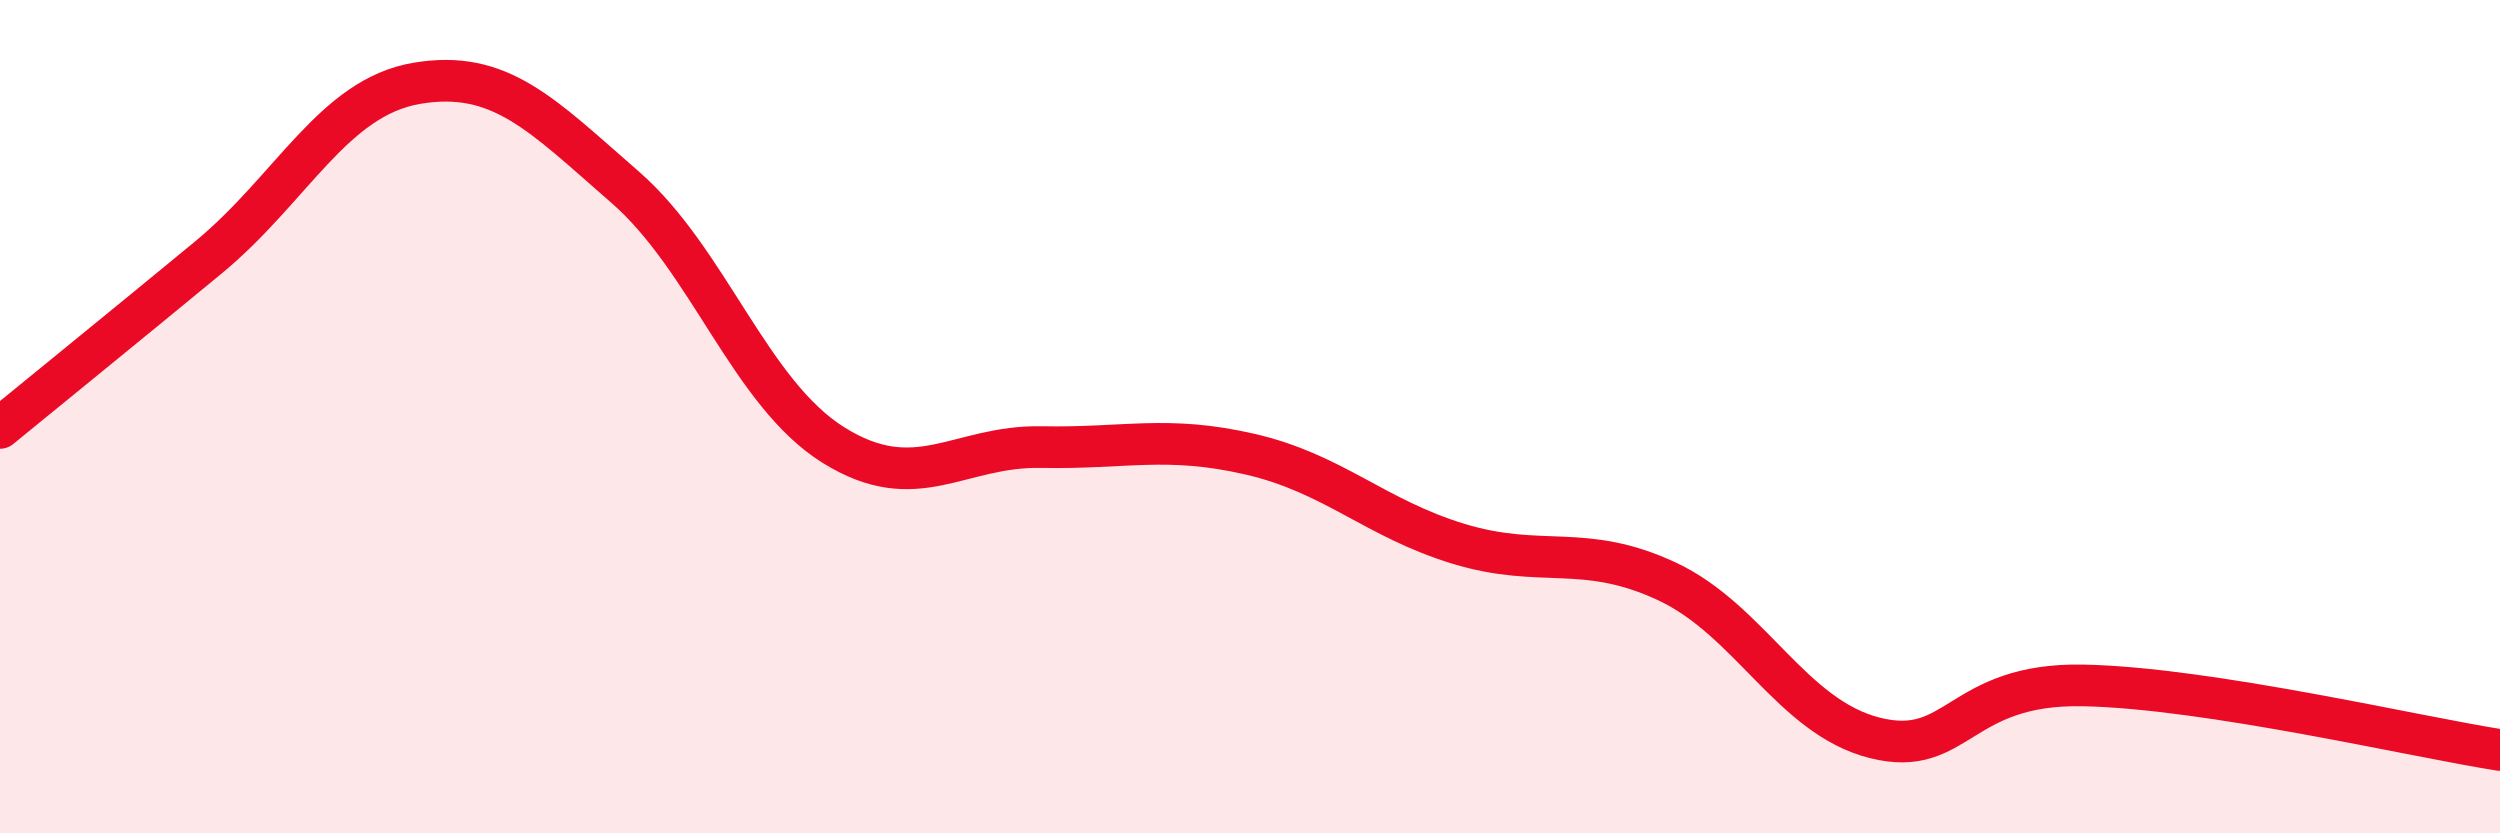 
    <svg width="60" height="20" viewBox="0 0 60 20" xmlns="http://www.w3.org/2000/svg">
      <path
        d="M 0,10.27 C 1,9.45 3,7.83 5,6.18 C 7,4.53 8,2.34 10,2 C 12,1.66 13,2.75 15,4.49 C 17,6.23 18,9.43 20,10.68 C 22,11.93 23,10.69 25,10.73 C 27,10.77 28,10.44 30,10.9 C 32,11.36 33,12.44 35,13.05 C 37,13.66 38,13.02 40,13.95 C 42,14.88 43,17.21 45,17.71 C 47,18.21 47,16.39 50,16.45 C 53,16.51 58,17.69 60,18L60 20L0 20Z"
        fill="#EB0A25"
        opacity="0.1"
        stroke-linecap="round"
        stroke-linejoin="round"
      />
      <path
        d="M 0,10.27 C 1,9.45 3,7.83 5,6.18 C 7,4.53 8,2.34 10,2 C 12,1.66 13,2.75 15,4.49 C 17,6.23 18,9.43 20,10.68 C 22,11.93 23,10.69 25,10.73 C 27,10.77 28,10.44 30,10.9 C 32,11.36 33,12.44 35,13.05 C 37,13.66 38,13.02 40,13.95 C 42,14.88 43,17.21 45,17.71 C 47,18.21 47,16.39 50,16.45 C 53,16.51 58,17.69 60,18"
        stroke="#EB0A25"
        stroke-width="1"
        fill="none"
        stroke-linecap="round"
        stroke-linejoin="round"
      />
    </svg>
  